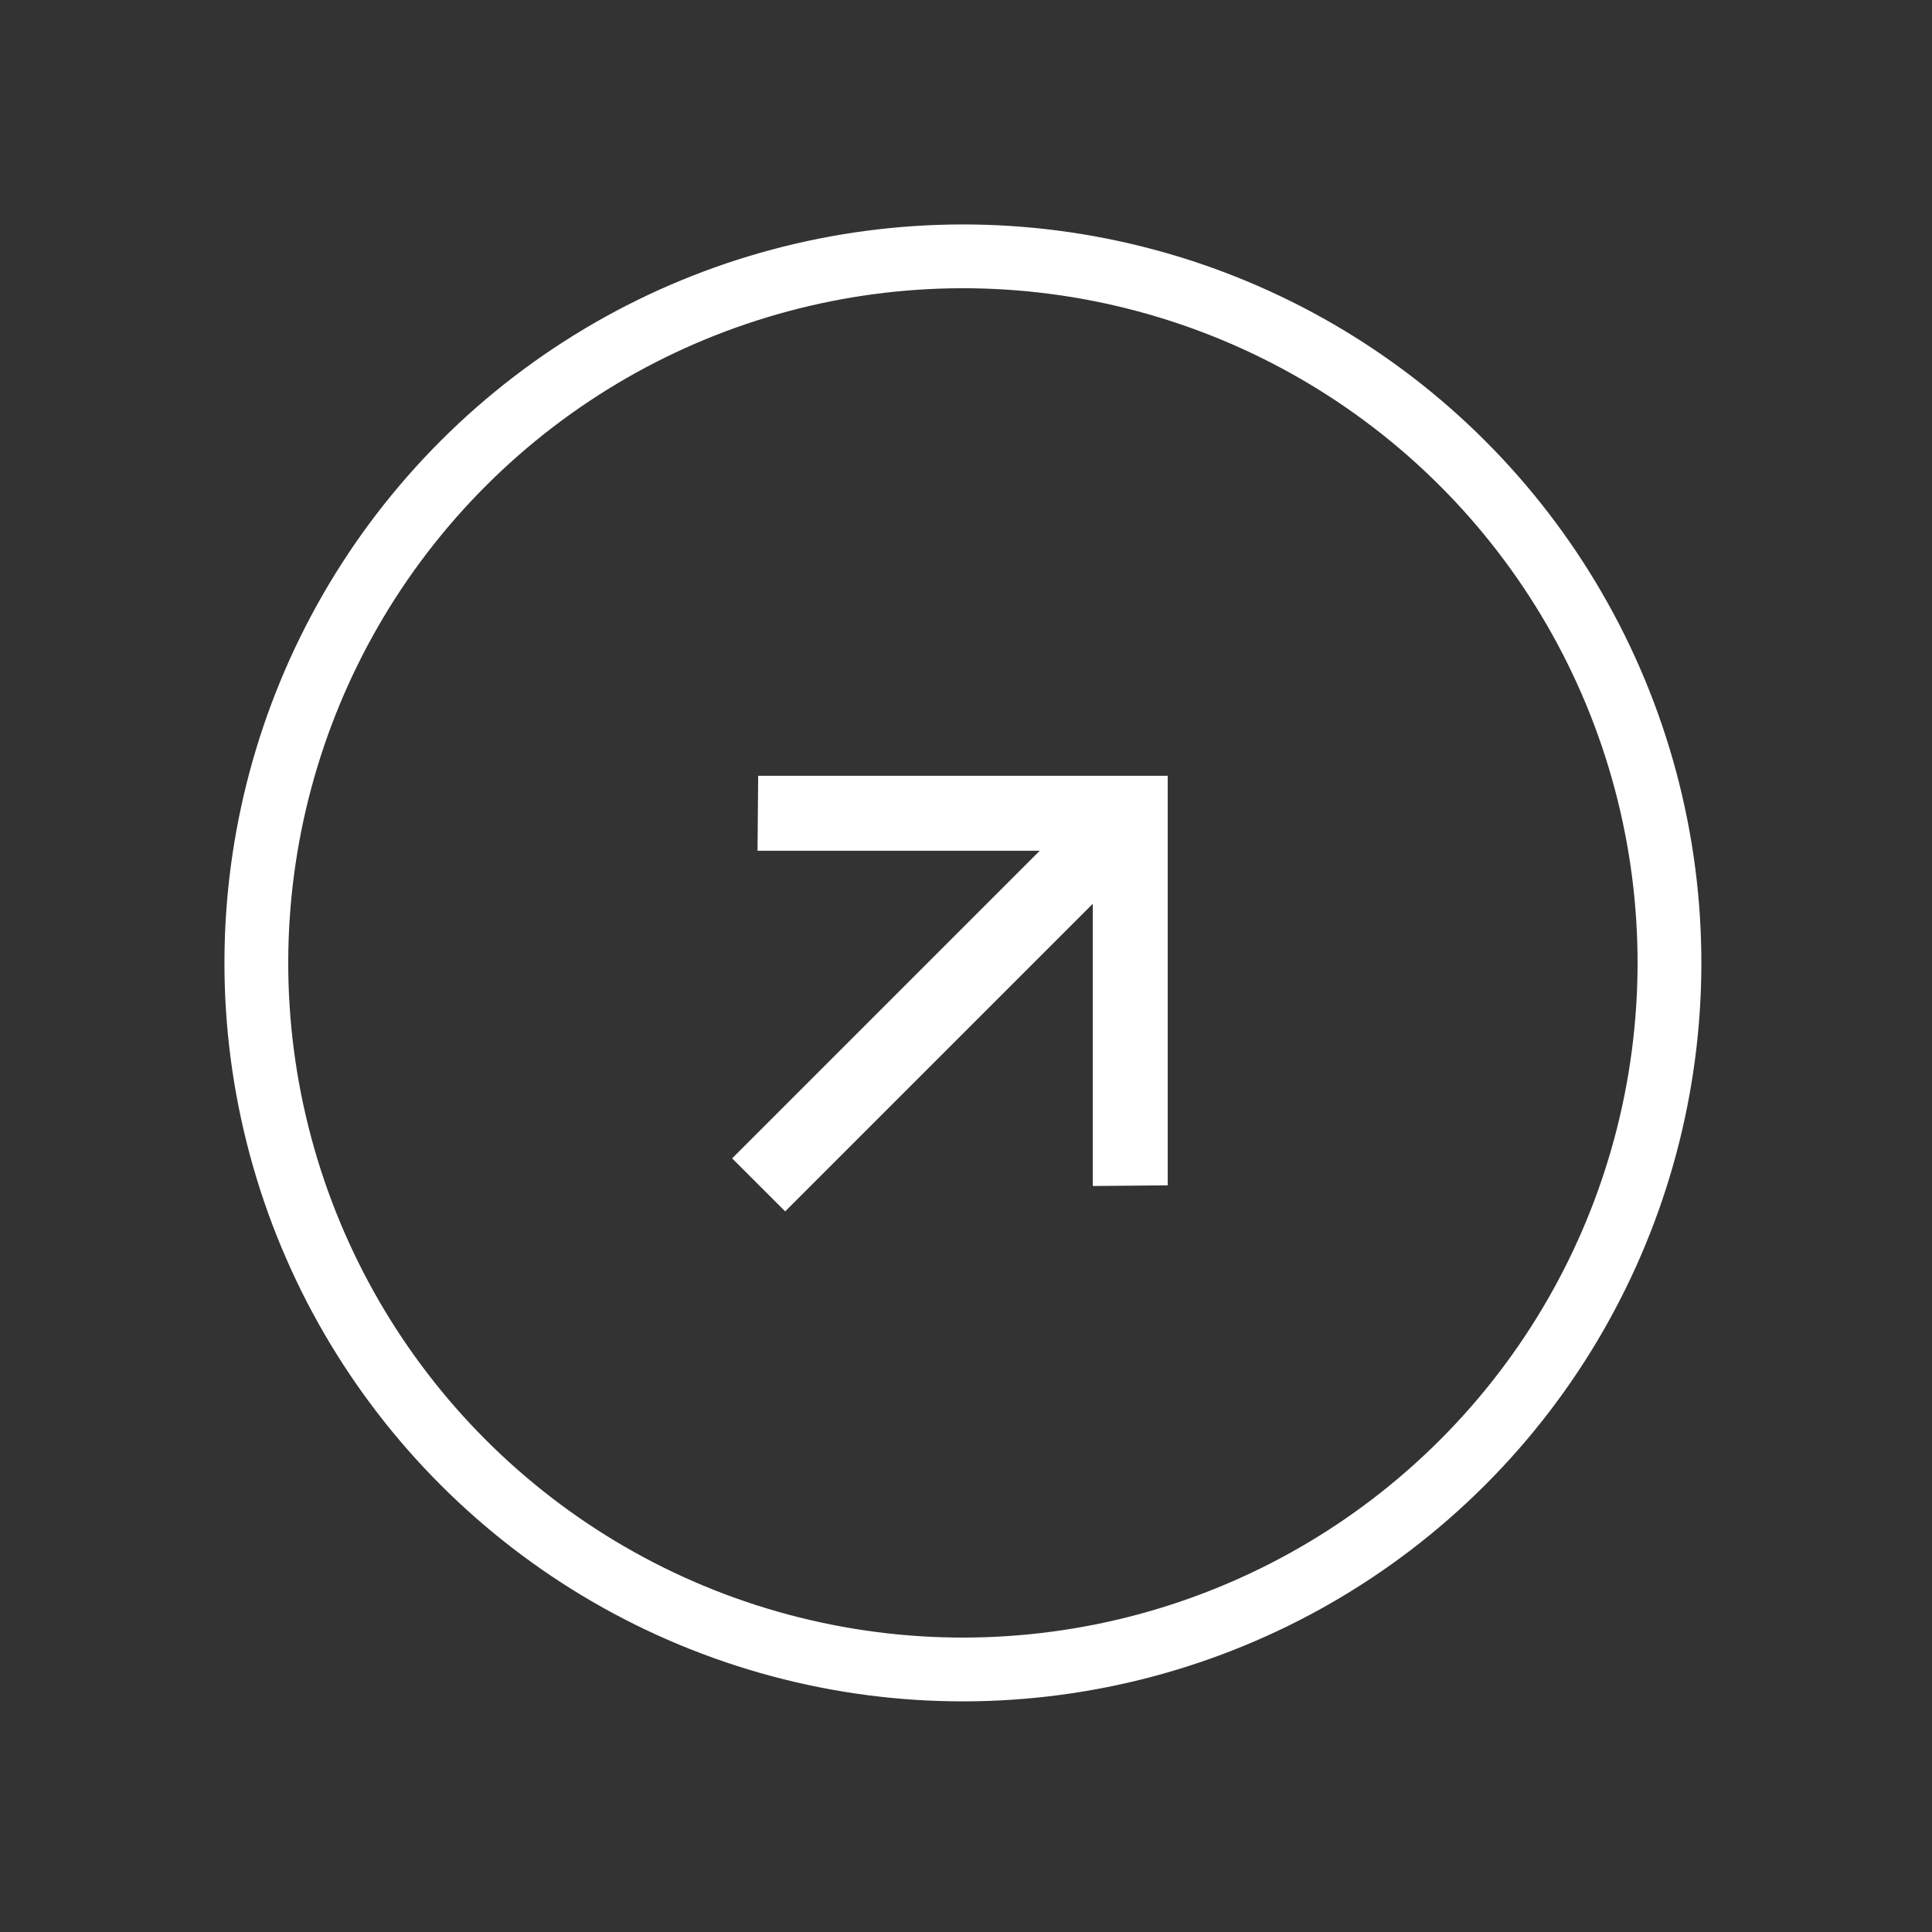 <svg width="55" height="55" viewBox="0 0 55 55" fill="none" xmlns="http://www.w3.org/2000/svg">
<rect x="0" y="0" width="55" height="55" fill="#333333" stroke="none"/>
<circle cx="27.412" cy="27.412" r="20.114" transform="rotate(-135 27.412 27.412)" stroke="white" stroke-width="1.816"/>
<path d="M21.629 22.108L33.198 22.108L33.22 22.108V33.722L33.198 33.722L31.155 33.74H31.133L31.132 33.718V25.674L22.352 34.454L20.874 32.976L29.654 24.196H21.588L21.588 24.173L21.606 22.131L21.606 22.108L21.629 22.108Z" fill="white" stroke="white" stroke-width="0.045"/>
</svg>
